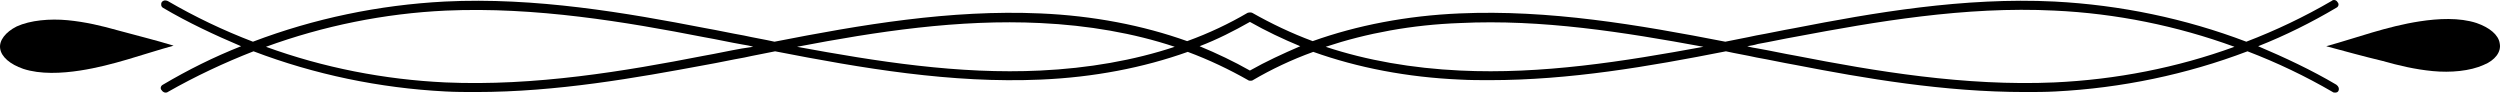 <svg width="216" height="8" viewBox="0 0 216 8" fill="none" xmlns="http://www.w3.org/2000/svg">
<path d="M201.857 7.316C199.709 6.046 197.407 4.971 195.105 3.994C197.458 3.065 199.709 1.942 201.857 0.672C202.062 0.574 202.113 0.33 201.959 0.183C201.857 -0.012 201.601 -0.061 201.448 0.085C199.095 1.453 196.64 2.626 194.082 3.603C188.813 1.6 183.187 0.427 177.509 0.134C169.683 -0.257 161.805 1.111 155.053 2.43C153.928 2.626 152.854 2.87 151.728 3.065C150.859 3.261 149.989 3.407 149.068 3.603C141.549 2.137 133.825 0.818 126.101 1.16C121.549 1.355 117.252 2.186 113.416 3.554C111.574 2.87 109.835 2.039 108.198 1.111C108.096 1.062 107.942 1.062 107.789 1.111C106.203 2.039 104.464 2.87 102.571 3.554C98.735 2.186 94.438 1.355 89.886 1.16C82.111 0.818 74.387 2.137 66.918 3.603C66.049 3.407 65.128 3.261 64.259 3.065C63.133 2.87 62.059 2.626 60.934 2.43C54.131 1.111 46.253 -0.257 38.427 0.134C32.749 0.427 27.122 1.6 21.854 3.603C19.296 2.626 16.841 1.453 14.488 0.085C14.283 -0.012 14.079 0.036 13.976 0.183C13.874 0.378 13.925 0.574 14.079 0.672C16.227 1.942 18.529 3.017 20.831 3.994C18.478 4.922 16.227 6.046 14.079 7.316C13.874 7.414 13.823 7.658 13.976 7.805C14.027 7.902 14.181 8 14.283 8C14.334 8 14.437 8 14.488 7.951C16.892 6.583 19.398 5.411 21.905 4.433C27.174 6.437 32.8 7.609 38.478 7.902C39.348 7.951 40.268 7.951 41.138 7.951C48.095 7.951 54.949 6.73 60.985 5.606C62.11 5.411 63.184 5.166 64.31 4.971C65.179 4.775 66.049 4.629 66.97 4.433C74.489 5.899 82.213 7.218 89.937 6.876C94.489 6.681 98.786 5.85 102.622 4.482C104.464 5.166 106.203 5.997 107.84 6.925C107.891 6.974 107.993 6.974 108.045 6.974C108.096 6.974 108.198 6.974 108.249 6.925C109.835 5.997 111.574 5.166 113.467 4.482C117.303 5.85 121.6 6.681 126.152 6.876C127.022 6.925 127.891 6.925 128.71 6.925C135.615 6.925 142.419 5.753 149.119 4.433C149.989 4.629 150.91 4.775 151.779 4.971C152.905 5.166 153.979 5.411 155.104 5.606C161.14 6.779 167.995 7.951 174.951 7.951C175.821 7.951 176.741 7.951 177.611 7.902C183.289 7.609 188.916 6.437 194.184 4.433C196.742 5.411 199.197 6.583 201.55 7.951C201.601 8 201.704 8 201.755 8C201.908 8 202.01 7.951 202.062 7.805C202.113 7.658 202.062 7.463 201.857 7.316ZM64.105 4.189C62.98 4.385 61.906 4.629 60.78 4.824C54.028 6.143 46.202 7.463 38.478 7.121C33.209 6.876 27.941 5.85 22.979 4.043C27.941 2.235 33.209 1.16 38.529 0.916C46.253 0.574 54.079 1.893 60.831 3.212C61.957 3.407 63.031 3.652 64.156 3.847C64.463 3.896 64.77 3.945 65.077 4.043C64.719 4.091 64.412 4.14 64.105 4.189ZM89.886 6.095C82.827 6.437 75.768 5.313 68.862 4.043C75.768 2.723 82.827 1.649 89.886 1.991C94.029 2.186 97.968 2.87 101.497 4.043C97.968 5.215 94.029 5.899 89.886 6.095ZM107.993 6.095C106.612 5.313 105.18 4.629 103.646 3.994C105.18 3.407 106.612 2.675 107.993 1.893C109.375 2.675 110.807 3.359 112.341 3.994C110.858 4.629 109.375 5.313 107.993 6.095ZM126.152 6.095C122.009 5.899 118.07 5.215 114.541 4.043C118.07 2.87 122.009 2.137 126.152 1.991C133.211 1.649 140.27 2.772 147.176 4.043C140.27 5.313 133.211 6.437 126.152 6.095ZM177.509 7.121C169.785 7.463 161.959 6.143 155.207 4.824C154.081 4.629 153.007 4.385 151.882 4.189C151.575 4.14 151.268 4.091 150.961 3.994C151.268 3.945 151.575 3.896 151.882 3.798C153.007 3.603 154.081 3.359 155.207 3.163C161.959 1.893 169.785 0.525 177.509 0.916C182.829 1.16 188.097 2.235 193.059 4.043C188.097 5.85 182.829 6.876 177.509 7.121Z" fill="black"/>
<path d="M215.975 3.749C215.873 3.017 215.105 2.381 213.98 1.991C212.497 1.502 210.655 1.6 209.069 1.844C206.205 2.284 203.647 3.261 200.987 3.994C202.624 4.433 204.21 4.873 205.847 5.264C207.228 5.655 208.66 5.997 210.195 6.143C211.729 6.29 213.417 6.143 214.594 5.606C215.566 5.215 216.128 4.482 215.975 3.749Z" fill="black"/>
<path d="M10.191 2.626C8.81 2.235 7.378 1.893 5.843 1.746C4.309 1.6 2.621 1.746 1.444 2.284C0.472 2.772 -0.09 3.505 0.012 4.189C0.114 4.922 0.882 5.557 2.007 5.948C3.49 6.437 5.332 6.339 6.917 6.095C9.782 5.655 12.339 4.678 14.999 3.945C13.414 3.456 11.777 3.065 10.191 2.626Z" fill="black"/>
</svg>
